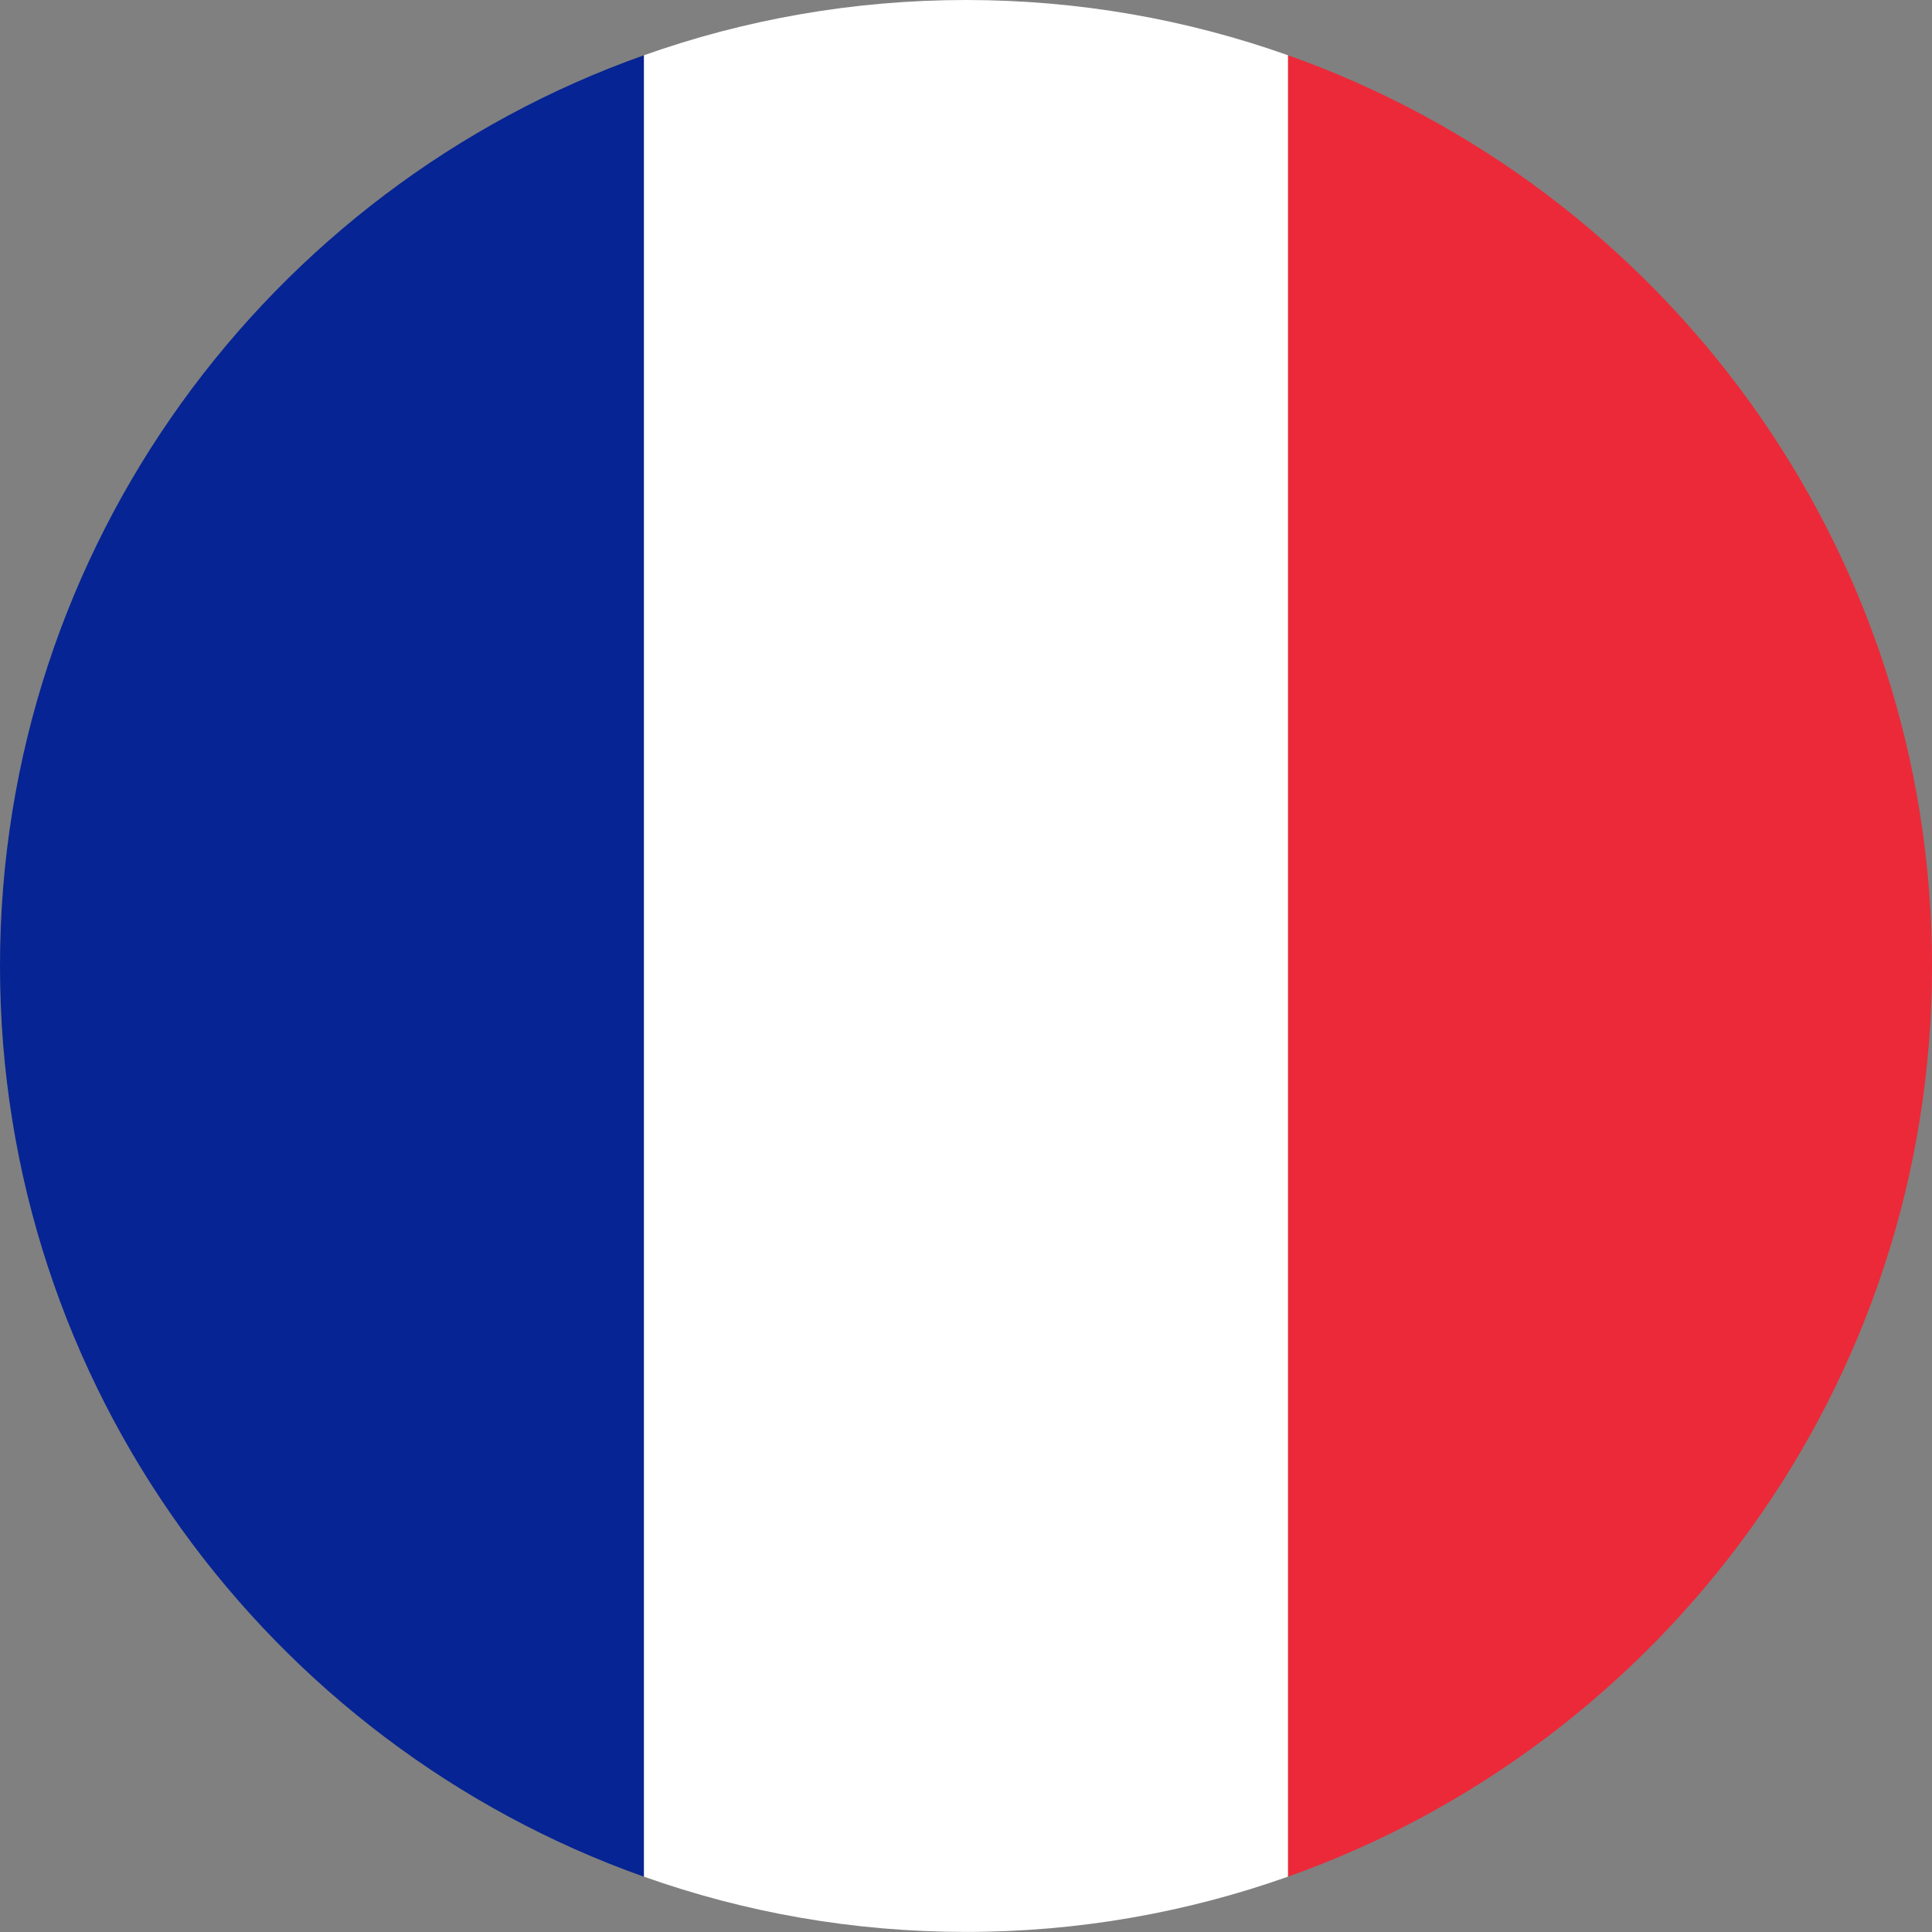 <?xml version="1.0" encoding="UTF-8"?>
<svg id="Layer_2" data-name="Layer 2" xmlns="http://www.w3.org/2000/svg" viewBox="0 0 250 250">
  <rect x="0" y="0" width="250" height="250" fill="#808080" stroke="none"/>
  <defs>
    <style>
      .cls-1 {
        fill: #062493;
      }

      .cls-1, .cls-2, .cls-3 {
        stroke-width: 0px;
      }

      .cls-2 {
        fill: #fff;
      }

      .cls-3 {
        fill: #ec2938;
      }
    </style>
  </defs>
  <g id="Layer_1-2" data-name="Layer 1">
    <g>
      <path class="cls-1" d="m0,125c0,54.32,34.82,100.65,83.33,117.85V7.15C34.82,24.33,0,70.68,0,125Z"/>
      <path class="cls-3" d="m250,125c0-54.32-34.85-100.67-83.33-117.85v235.69c48.48-17.2,83.33-63.52,83.33-117.85Z"/>
      <path class="cls-2" d="m125,0c-14.62,0-28.65,2.53-41.67,7.15v235.69c13.02,4.63,27.05,7.15,41.67,7.15s28.62-2.53,41.66-7.15V7.15c-13.04-4.63-27.07-7.15-41.66-7.15Z"/>
    </g>
  </g>
</svg>